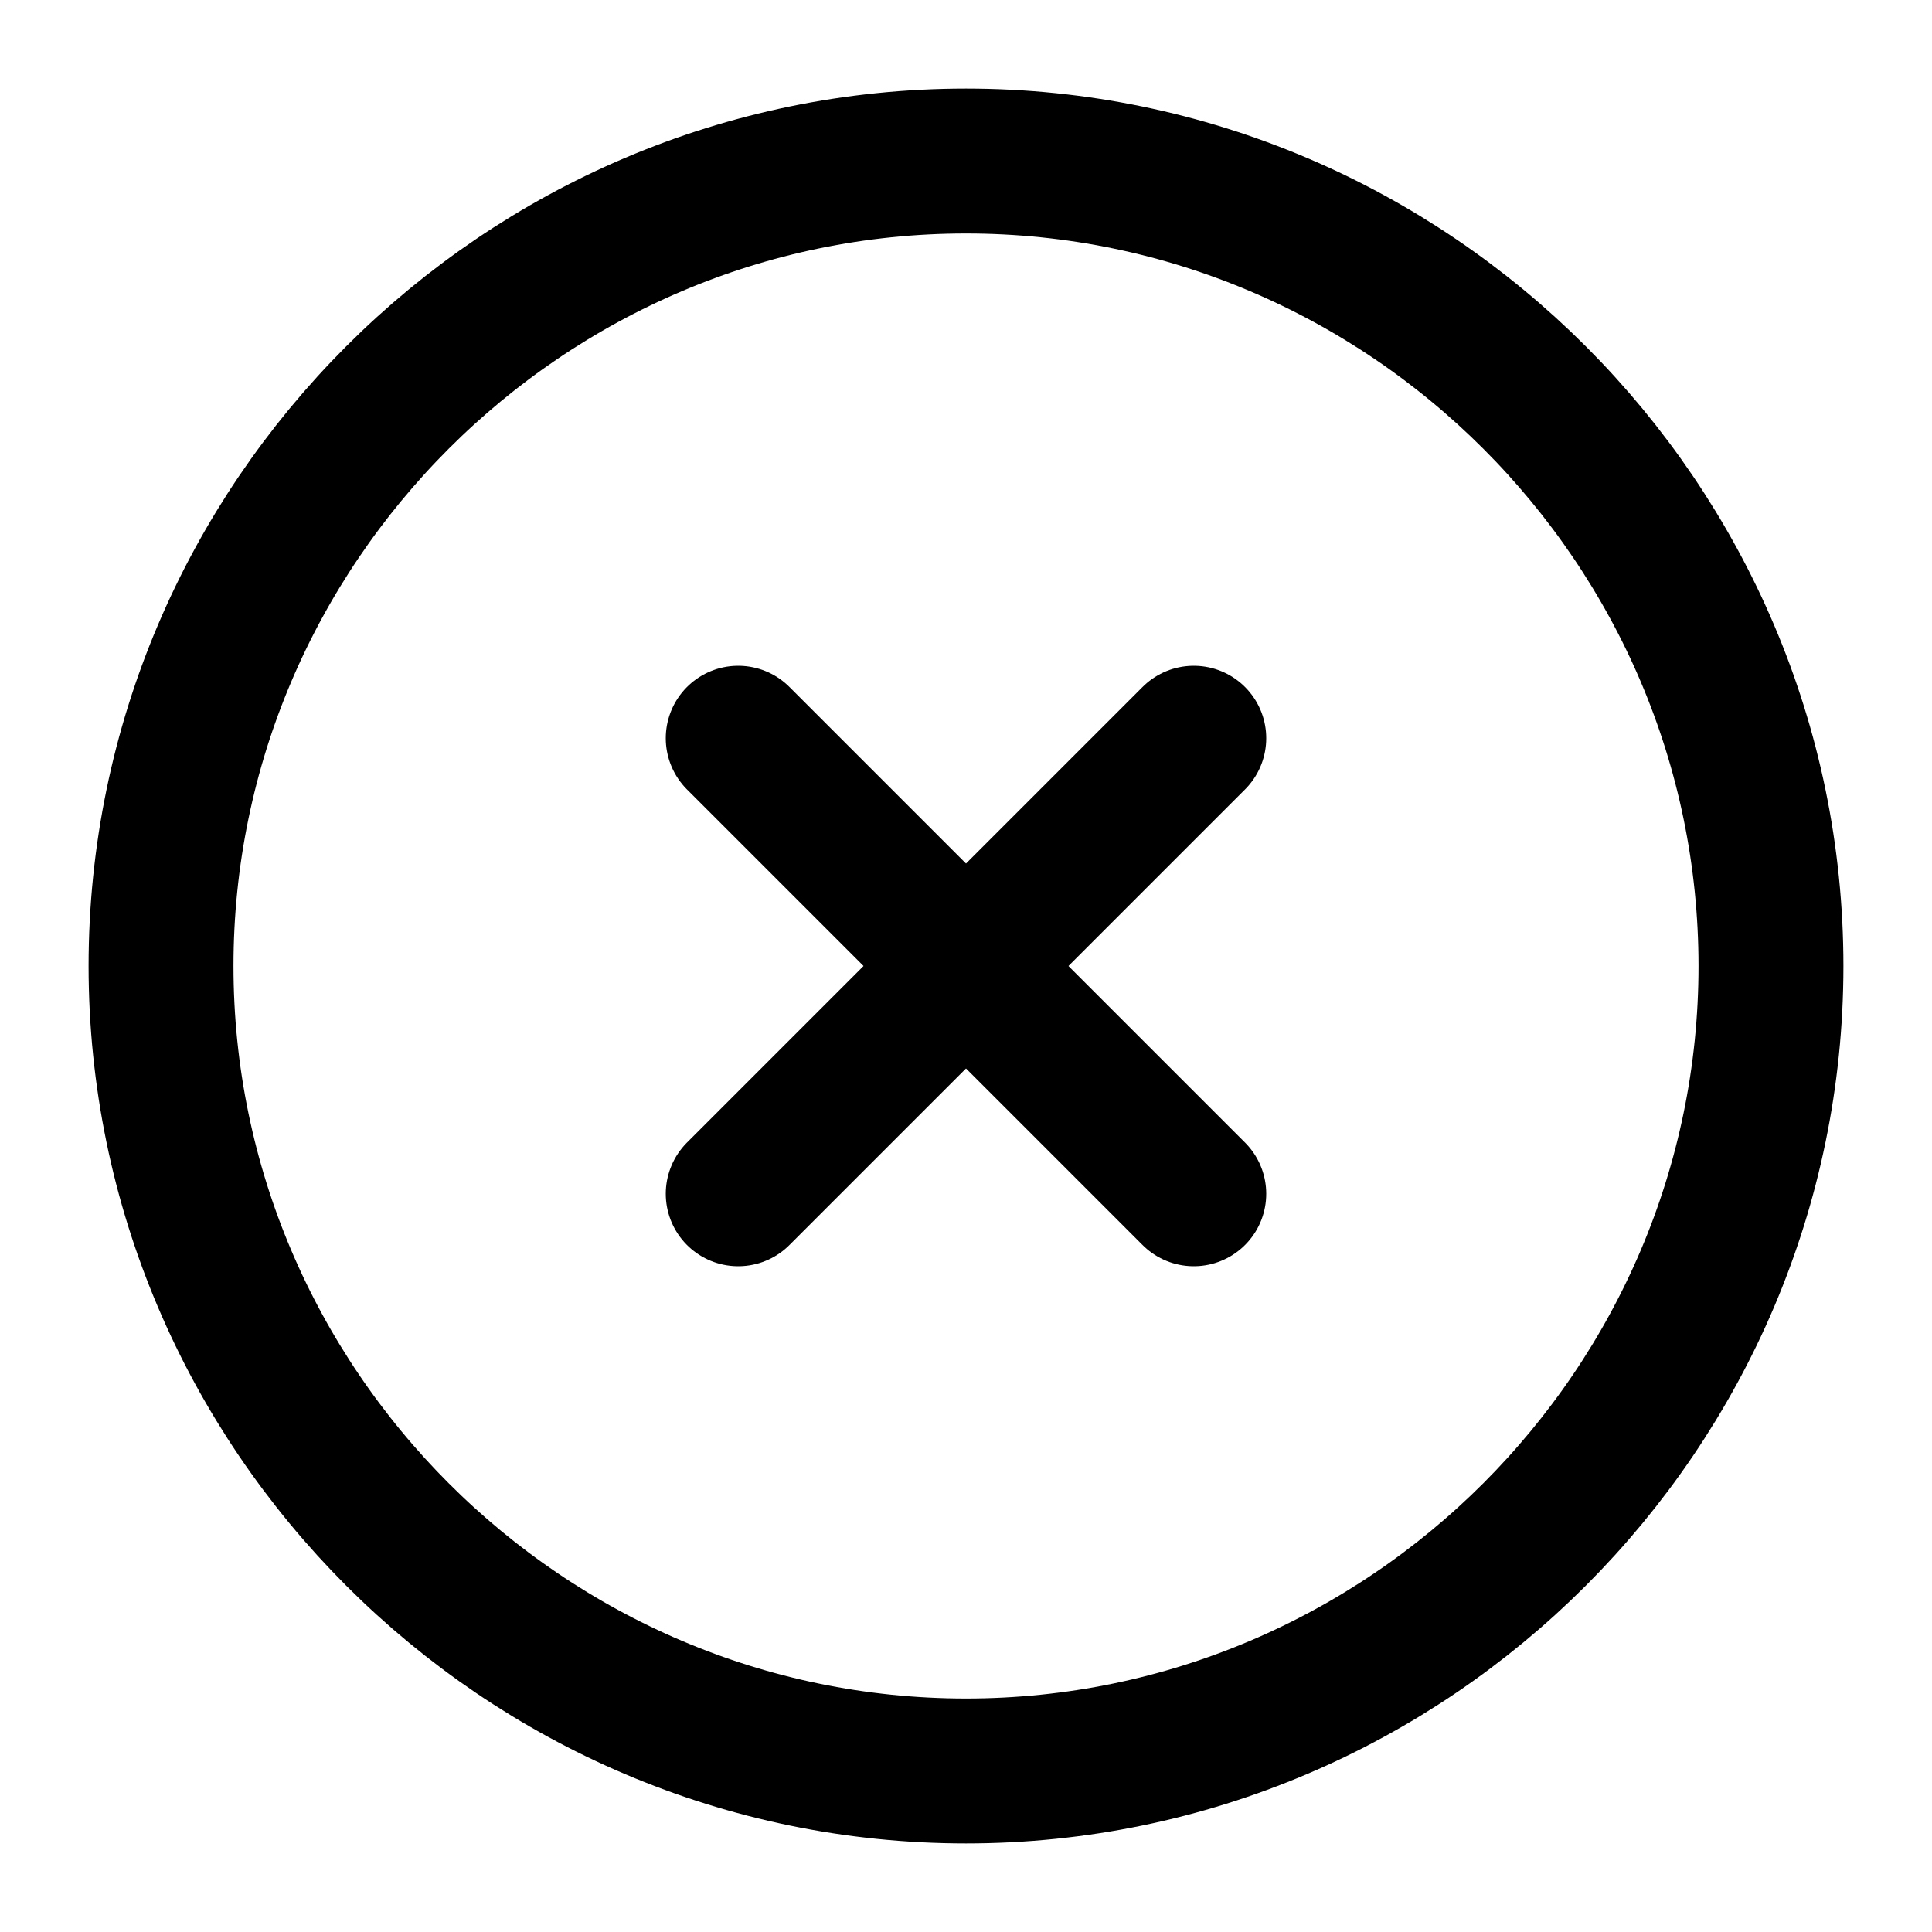 <svg width="20" height="20" viewBox="0 0 20 20" fill="none" xmlns="http://www.w3.org/2000/svg">
<path d="M10 18.333C14.583 18.333 18.333 14.583 18.333 10C18.333 5.417 14.583 1.667 10 1.667C5.417 1.667 1.667 5.417 1.667 10C1.667 14.583 5.417 18.333 10 18.333Z" stroke="black" stroke-width="1.5" stroke-linecap="round" stroke-linejoin="round"/>
<path d="M7.642 12.358L12.358 7.642" stroke="black" stroke-width="1.5" stroke-linecap="round" stroke-linejoin="round"/>
<path d="M12.358 12.358L7.642 7.642" stroke="black" stroke-width="1.5" stroke-linecap="round" stroke-linejoin="round"/>
</svg>
